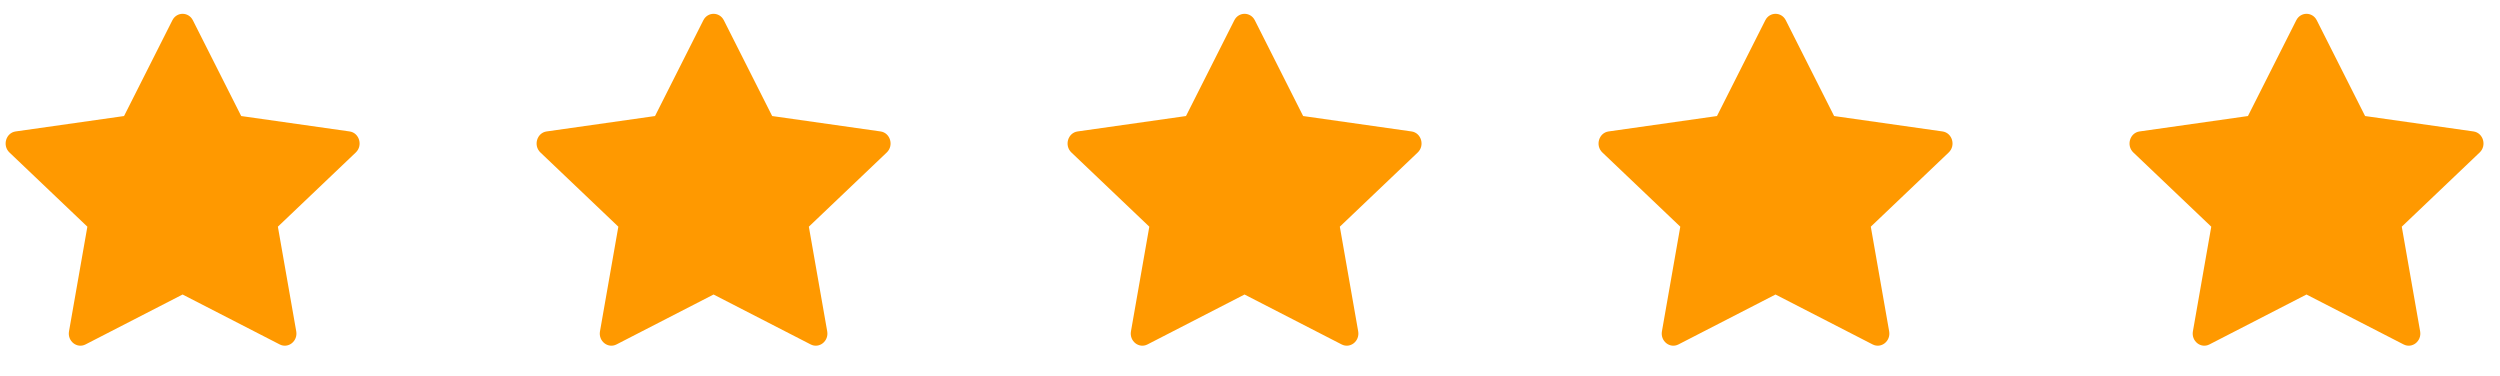 <?xml version="1.0" encoding="UTF-8"?>
<svg xmlns="http://www.w3.org/2000/svg" width="113" height="17" viewBox="0 0 113 17" fill="none">
  <g clip-path="url(#clip0_2312_178)">
    <path d="M3.865 15.569C3.479 15.767 3.041 15.419 3.119 14.976L3.949 10.246L0.426 6.891C0.097 6.577 0.268 6.003 0.709 5.941L5.607 5.245L7.791 0.917C7.988 0.527 8.521 0.527 8.718 0.917L10.902 5.245L15.8 5.941C16.241 6.003 16.412 6.577 16.082 6.891L12.56 10.246L13.39 14.976C13.468 15.419 13.03 15.767 12.644 15.569L8.253 13.312L3.865 15.569Z" fill="#FF9900"></path>
  </g>
  <g clip-path="url(#clip1_2312_178)">
    <path d="M27.865 15.569C27.479 15.767 27.041 15.419 27.119 14.976L27.949 10.246L24.426 6.891C24.097 6.577 24.268 6.003 24.709 5.941L29.607 5.245L31.791 0.917C31.988 0.527 32.521 0.527 32.718 0.917L34.902 5.245L39.8 5.941C40.241 6.003 40.412 6.577 40.082 6.891L36.56 10.246L37.39 14.976C37.468 15.419 37.03 15.767 36.644 15.569L32.253 13.312L27.865 15.569Z" fill="#FF9900"></path>
  </g>
  <g clip-path="url(#clip2_2312_178)">
    <path d="M51.865 15.569C51.479 15.767 51.041 15.419 51.119 14.976L51.949 10.246L48.426 6.891C48.097 6.577 48.268 6.003 48.709 5.941L53.607 5.245L55.791 0.917C55.988 0.527 56.521 0.527 56.718 0.917L58.902 5.245L63.8 5.941C64.241 6.003 64.412 6.577 64.082 6.891L60.56 10.246L61.39 14.976C61.468 15.419 61.03 15.767 60.644 15.569L56.253 13.312L51.865 15.569Z" fill="#FF9900"></path>
  </g>
  <g clip-path="url(#clip3_2312_178)">
    <path d="M75.865 15.569C75.479 15.767 75.041 15.419 75.119 14.976L75.949 10.246L72.426 6.891C72.097 6.577 72.268 6.003 72.709 5.941L77.607 5.245L79.791 0.917C79.988 0.527 80.521 0.527 80.718 0.917L82.902 5.245L87.8 5.941C88.241 6.003 88.412 6.577 88.082 6.891L84.56 10.246L85.39 14.976C85.468 15.419 85.03 15.767 84.644 15.569L80.253 13.312L75.865 15.569Z" fill="#FF9900"></path>
  </g>
  <g clip-path="url(#clip4_2312_178)">
    <path d="M99.865 15.569C99.479 15.767 99.041 15.419 99.119 14.976L99.949 10.246L96.426 6.891C96.097 6.577 96.268 6.003 96.709 5.941L101.607 5.245L103.791 0.917C103.988 0.527 104.521 0.527 104.718 0.917L106.902 5.245L111.8 5.941C112.241 6.003 112.412 6.577 112.082 6.891L108.56 10.246L109.39 14.976C109.468 15.419 109.03 15.767 108.644 15.569L104.253 13.312L99.865 15.569Z" fill="#FF9900"></path>
  </g>
  <defs>
    <clipPath id="clip0_2312_178">
      <rect width="16" height="16" fill="white" transform="translate(0.253 0.125)"></rect>
    </clipPath>
    <clipPath id="clip1_2312_178">
      <rect width="16" height="16" fill="white" transform="translate(24.253 0.125)"></rect>
    </clipPath>
    <clipPath id="clip2_2312_178">
      <rect width="16" height="16" fill="white" transform="translate(48.253 0.125)"></rect>
    </clipPath>
    <clipPath id="clip3_2312_178">
      <rect width="16" height="16" fill="white" transform="translate(72.253 0.125)"></rect>
    </clipPath>
    <clipPath id="clip4_2312_178">
      <rect width="16" height="16" fill="white" transform="translate(96.253 0.125)"></rect>
    </clipPath>
  </defs>
</svg>
